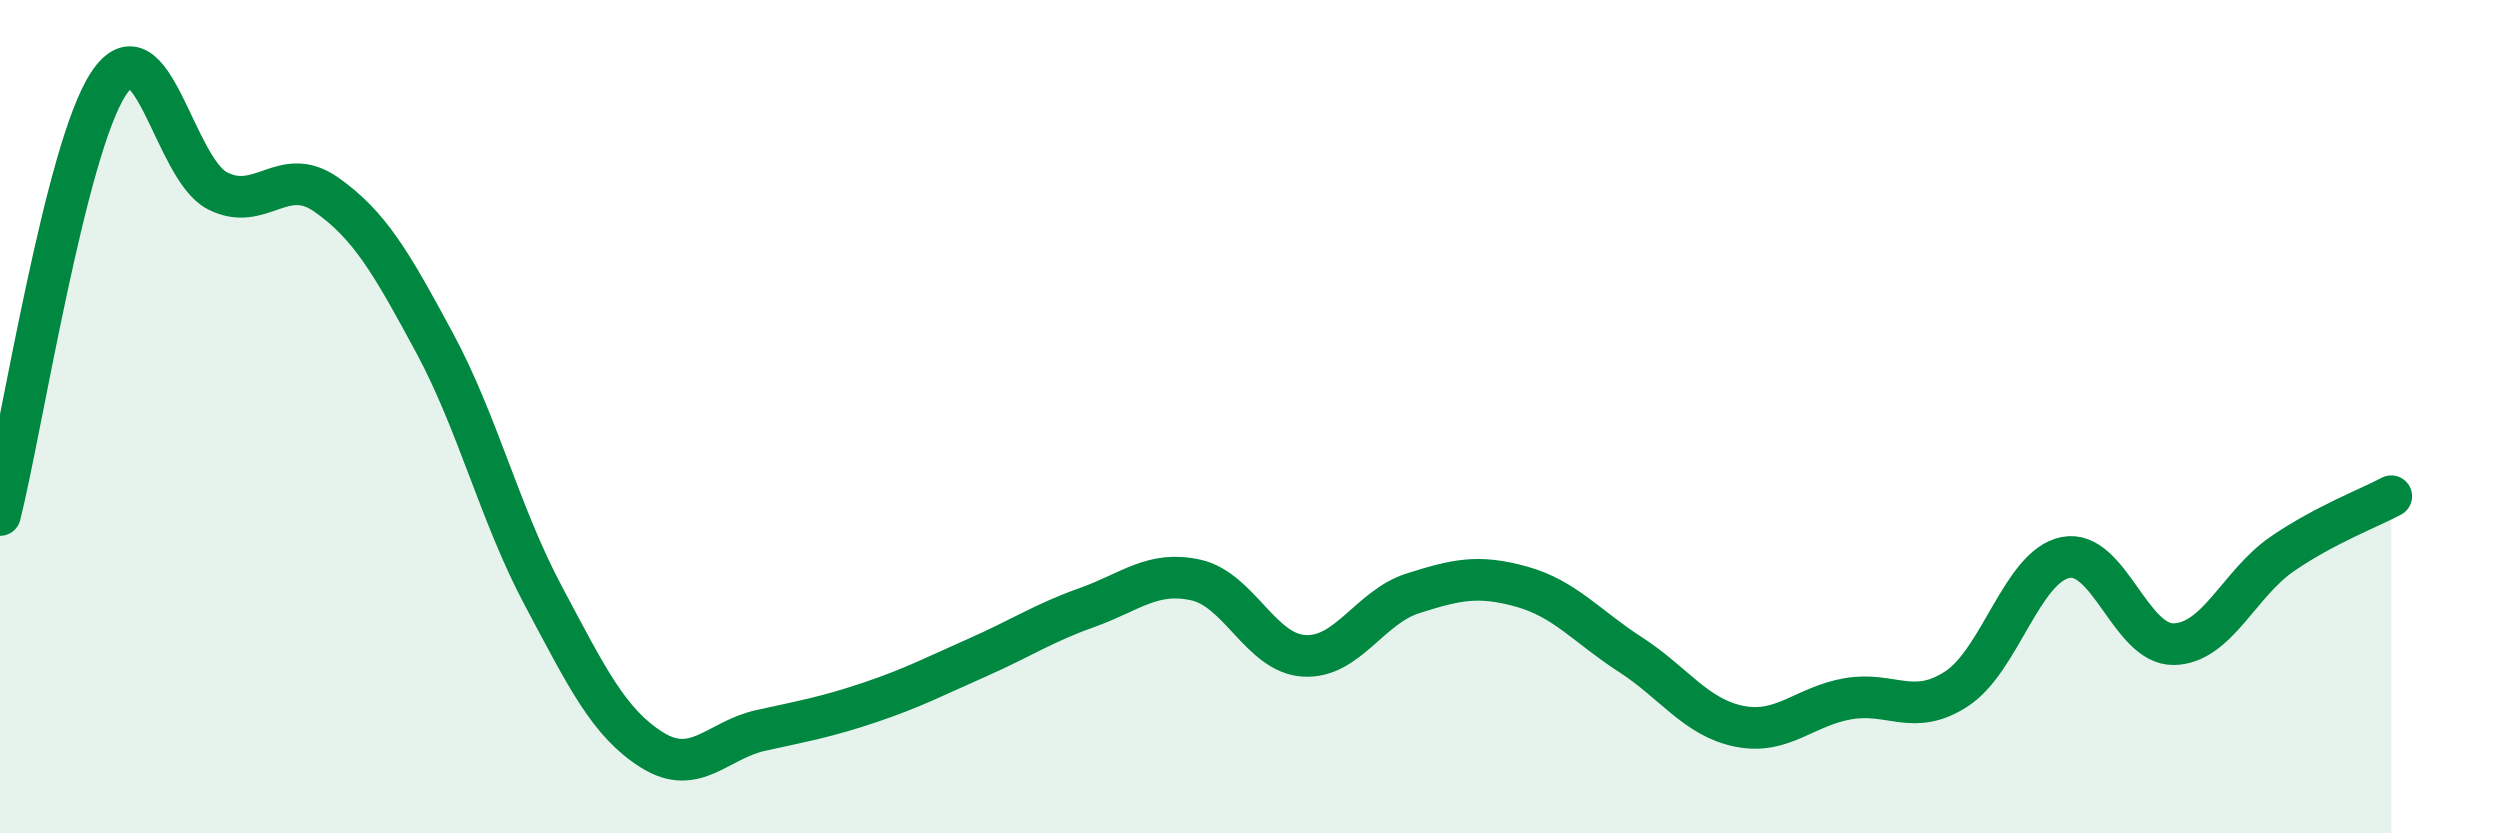 
    <svg width="60" height="20" viewBox="0 0 60 20" xmlns="http://www.w3.org/2000/svg">
      <path
        d="M 0,12.36 C 0.52,10.29 1.57,3.56 2.61,2 C 3.65,0.44 4.18,4.05 5.22,4.58 C 6.26,5.11 6.79,3.94 7.83,4.67 C 8.87,5.4 9.39,6.3 10.43,8.23 C 11.47,10.16 12,12.35 13.04,14.3 C 14.08,16.25 14.61,17.35 15.65,18 C 16.69,18.65 17.22,17.76 18.26,17.53 C 19.3,17.3 19.83,17.21 20.87,16.86 C 21.91,16.51 22.44,16.23 23.48,15.77 C 24.52,15.31 25.05,14.95 26.09,14.58 C 27.13,14.21 27.66,13.69 28.7,13.92 C 29.74,14.15 30.26,15.68 31.3,15.74 C 32.34,15.8 32.87,14.57 33.91,14.24 C 34.95,13.91 35.48,13.79 36.52,14.08 C 37.56,14.37 38.09,15.04 39.13,15.71 C 40.17,16.38 40.7,17.22 41.74,17.43 C 42.78,17.64 43.31,16.95 44.35,16.77 C 45.39,16.59 45.92,17.21 46.96,16.53 C 48,15.85 48.53,13.59 49.57,13.38 C 50.61,13.17 51.13,15.48 52.17,15.46 C 53.21,15.44 53.74,14 54.78,13.29 C 55.82,12.58 56.87,12.19 57.39,11.91L57.39 20L0 20Z"
        fill="#008740"
        opacity="0.1"
        stroke-linecap="round"
        stroke-linejoin="round"
      />
      <path
        d="M 0,12.36 C 0.52,10.29 1.57,3.56 2.61,2 C 3.65,0.44 4.18,4.05 5.22,4.58 C 6.26,5.11 6.79,3.94 7.83,4.67 C 8.87,5.4 9.39,6.3 10.43,8.23 C 11.47,10.16 12,12.35 13.04,14.3 C 14.08,16.25 14.61,17.35 15.65,18 C 16.69,18.65 17.22,17.76 18.26,17.53 C 19.3,17.3 19.83,17.21 20.87,16.86 C 21.91,16.51 22.44,16.23 23.48,15.77 C 24.52,15.31 25.05,14.95 26.09,14.58 C 27.13,14.21 27.66,13.69 28.7,13.92 C 29.74,14.15 30.26,15.68 31.3,15.74 C 32.34,15.8 32.87,14.57 33.91,14.24 C 34.95,13.91 35.48,13.79 36.52,14.08 C 37.56,14.37 38.09,15.04 39.13,15.71 C 40.17,16.38 40.7,17.22 41.74,17.43 C 42.78,17.64 43.31,16.95 44.35,16.77 C 45.39,16.59 45.92,17.21 46.96,16.53 C 48,15.85 48.53,13.59 49.57,13.38 C 50.61,13.17 51.13,15.48 52.17,15.46 C 53.21,15.44 53.74,14 54.78,13.29 C 55.82,12.58 56.87,12.19 57.39,11.91"
        stroke="#008740"
        stroke-width="1"
        fill="none"
        stroke-linecap="round"
        stroke-linejoin="round"
      />
    </svg>
  